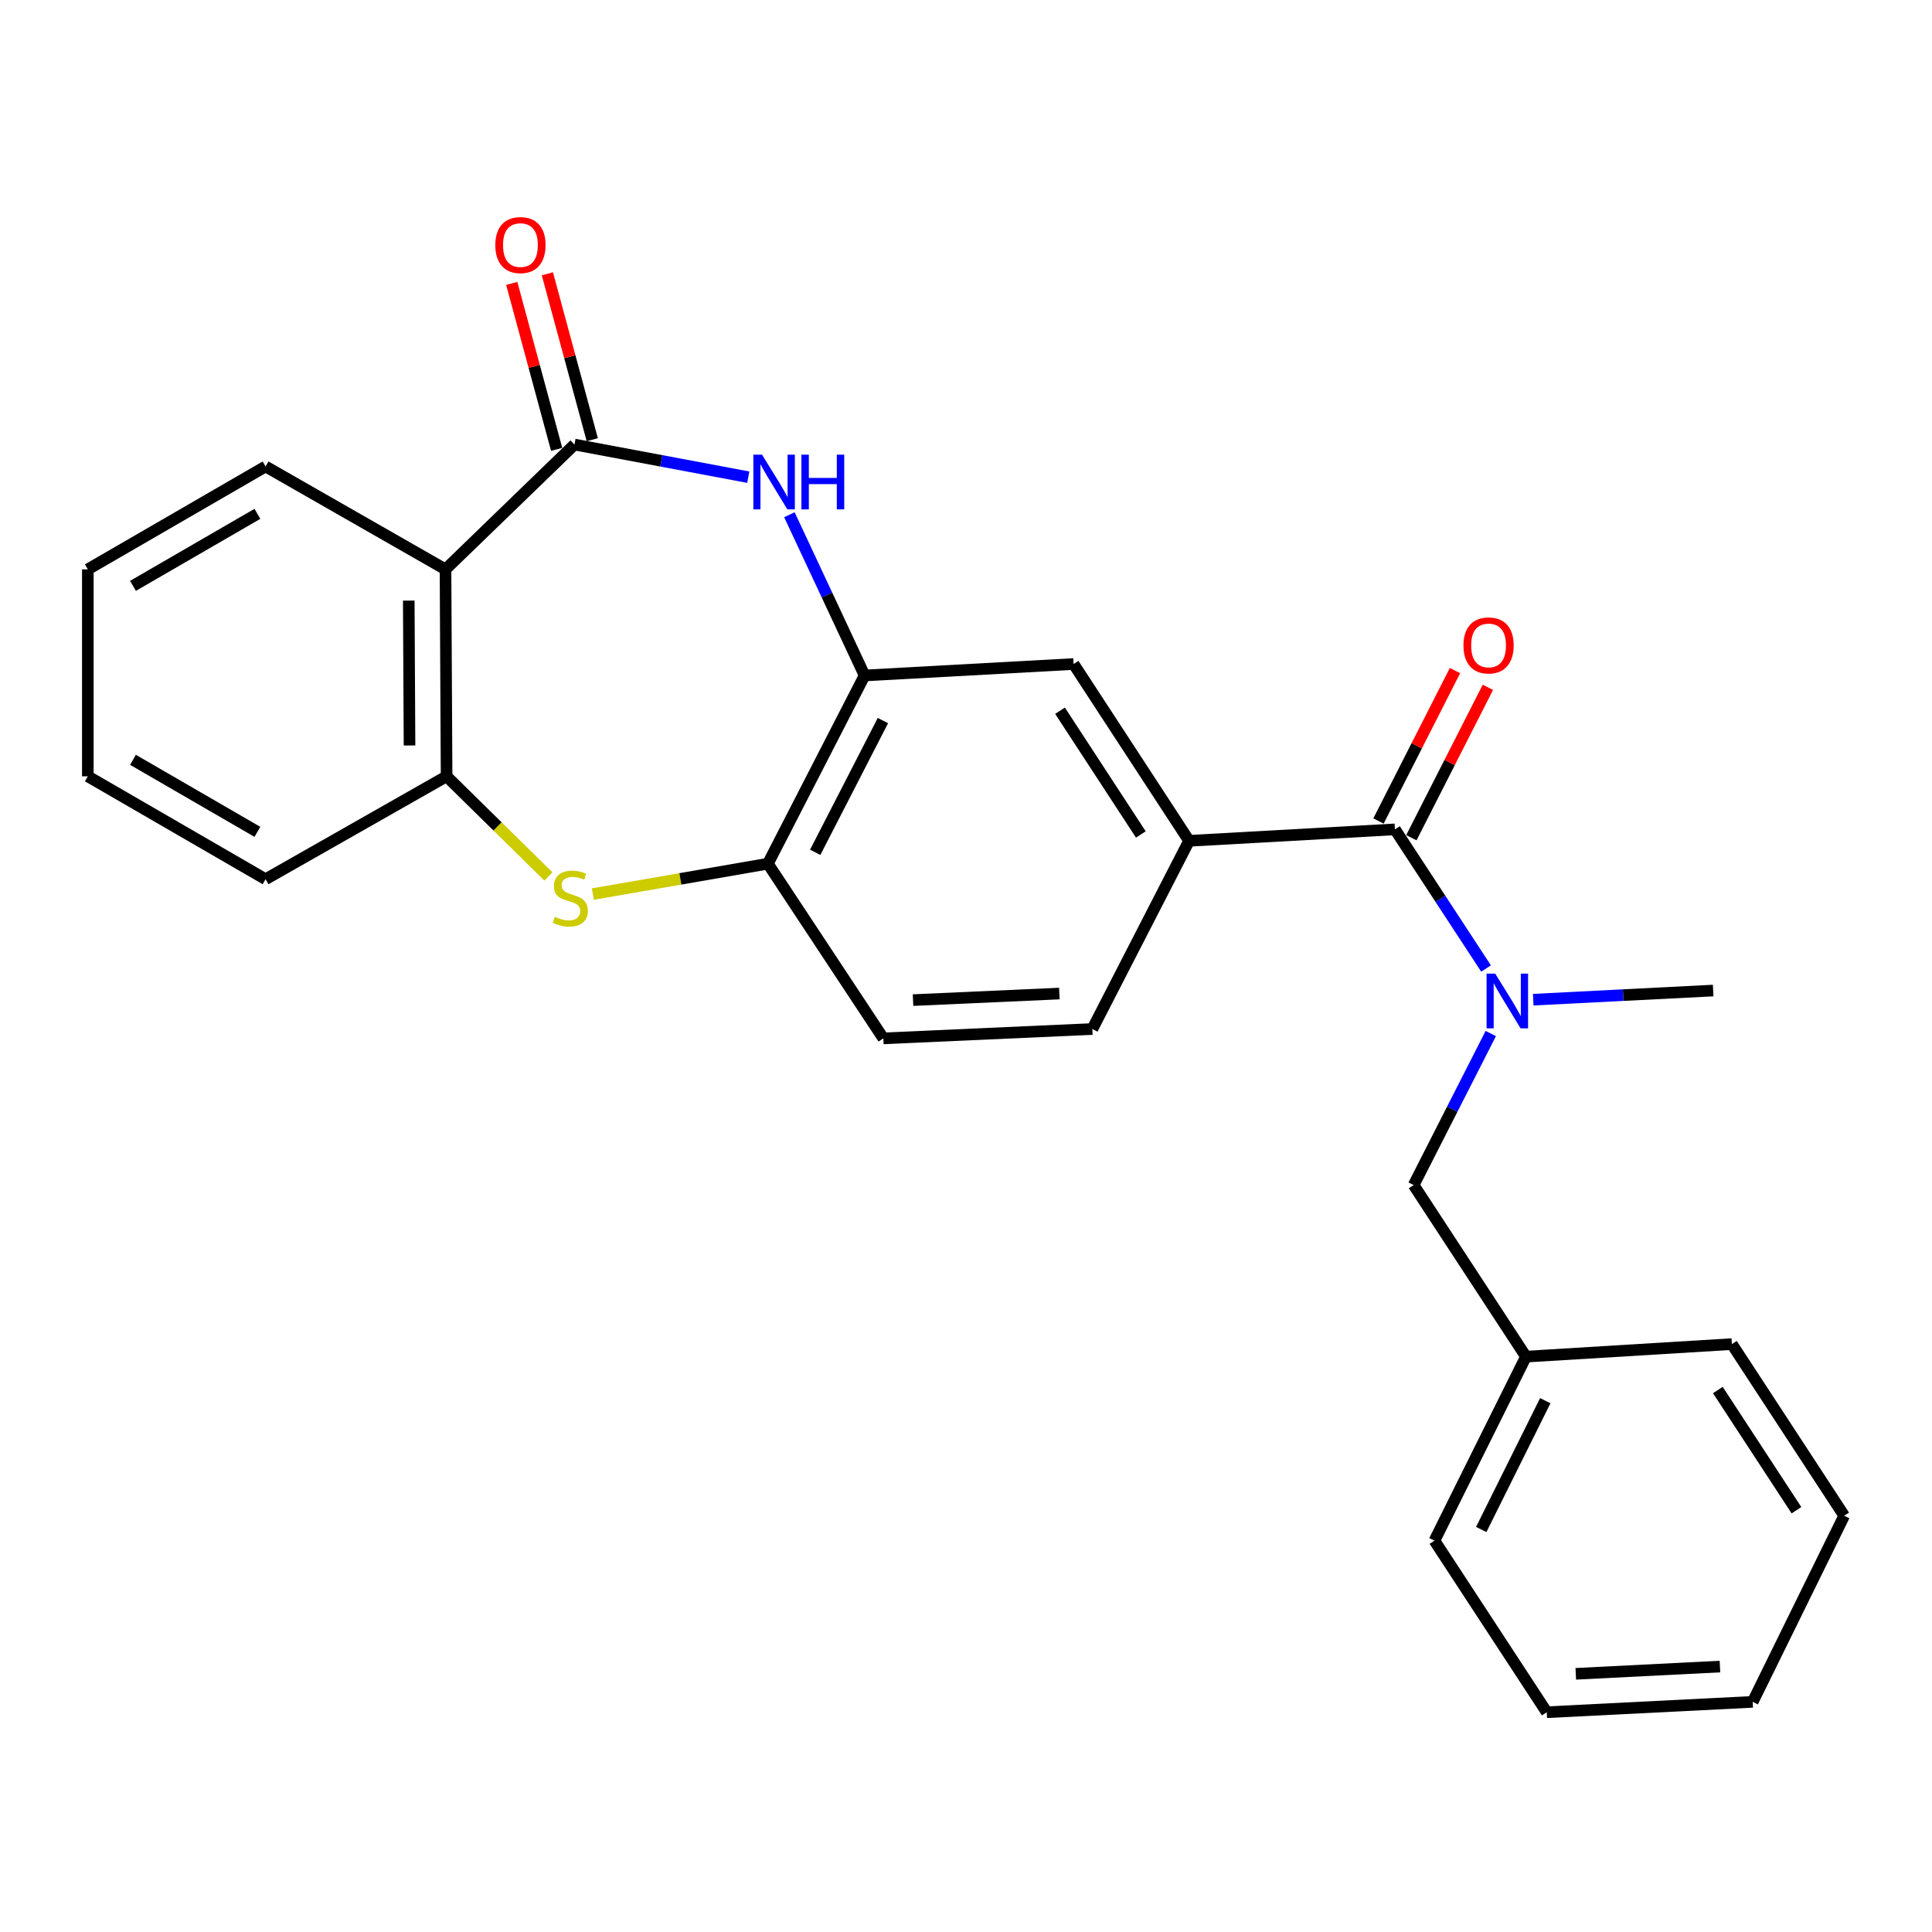 <?xml version='1.0' encoding='iso-8859-1'?>
<svg version='1.1' baseProfile='full'
              xmlns='http://www.w3.org/2000/svg'
                      xmlns:rdkit='http://www.rdkit.org/xml'
                      xmlns:xlink='http://www.w3.org/1999/xlink'
                  xml:space='preserve'
width='1000px' height='1000px' viewBox='0 0 1000 1000'>
<!-- END OF HEADER -->
<rect style='opacity:1.0;fill:#FFFFFF;stroke:none' width='1000' height='1000' x='0' y='0'> </rect>
<path class='bond-0' d='M 297.342,230.097 L 342.322,238.542' style='fill:none;fill-rule:evenodd;stroke:#000000;stroke-width:6px;stroke-linecap:butt;stroke-linejoin:miter;stroke-opacity:1' />
<path class='bond-0' d='M 342.322,238.542 L 387.303,246.986' style='fill:none;fill-rule:evenodd;stroke:#0000FF;stroke-width:6px;stroke-linecap:butt;stroke-linejoin:miter;stroke-opacity:1' />
<path class='bond-1' d='M 297.342,230.097 L 230.592,294.703' style='fill:none;fill-rule:evenodd;stroke:#000000;stroke-width:6px;stroke-linecap:butt;stroke-linejoin:miter;stroke-opacity:1' />
<path class='bond-10' d='M 306.561,227.602 L 294.939,184.656' style='fill:none;fill-rule:evenodd;stroke:#000000;stroke-width:6px;stroke-linecap:butt;stroke-linejoin:miter;stroke-opacity:1' />
<path class='bond-10' d='M 294.939,184.656 L 283.317,141.709' style='fill:none;fill-rule:evenodd;stroke:#FF0000;stroke-width:6px;stroke-linecap:butt;stroke-linejoin:miter;stroke-opacity:1' />
<path class='bond-10' d='M 288.123,232.592 L 276.501,189.646' style='fill:none;fill-rule:evenodd;stroke:#000000;stroke-width:6px;stroke-linecap:butt;stroke-linejoin:miter;stroke-opacity:1' />
<path class='bond-10' d='M 276.501,189.646 L 264.878,146.699' style='fill:none;fill-rule:evenodd;stroke:#FF0000;stroke-width:6px;stroke-linecap:butt;stroke-linejoin:miter;stroke-opacity:1' />
<path class='bond-4' d='M 408.589,266.42 L 428.051,308.02' style='fill:none;fill-rule:evenodd;stroke:#0000FF;stroke-width:6px;stroke-linecap:butt;stroke-linejoin:miter;stroke-opacity:1' />
<path class='bond-4' d='M 428.051,308.02 L 447.513,349.621' style='fill:none;fill-rule:evenodd;stroke:#000000;stroke-width:6px;stroke-linecap:butt;stroke-linejoin:miter;stroke-opacity:1' />
<path class='bond-5' d='M 230.592,294.703 L 231.155,401.821' style='fill:none;fill-rule:evenodd;stroke:#000000;stroke-width:6px;stroke-linecap:butt;stroke-linejoin:miter;stroke-opacity:1' />
<path class='bond-5' d='M 211.575,310.871 L 211.969,385.854' style='fill:none;fill-rule:evenodd;stroke:#000000;stroke-width:6px;stroke-linecap:butt;stroke-linejoin:miter;stroke-opacity:1' />
<path class='bond-16' d='M 230.592,294.703 L 137.461,241.442' style='fill:none;fill-rule:evenodd;stroke:#000000;stroke-width:6px;stroke-linecap:butt;stroke-linejoin:miter;stroke-opacity:1' />
<path class='bond-2' d='M 283.862,453.656 L 257.509,427.738' style='fill:none;fill-rule:evenodd;stroke:#CCCC00;stroke-width:6px;stroke-linecap:butt;stroke-linejoin:miter;stroke-opacity:1' />
<path class='bond-2' d='M 257.509,427.738 L 231.155,401.821' style='fill:none;fill-rule:evenodd;stroke:#000000;stroke-width:6px;stroke-linecap:butt;stroke-linejoin:miter;stroke-opacity:1' />
<path class='bond-26' d='M 306.863,462.766 L 352.159,454.903' style='fill:none;fill-rule:evenodd;stroke:#CCCC00;stroke-width:6px;stroke-linecap:butt;stroke-linejoin:miter;stroke-opacity:1' />
<path class='bond-26' d='M 352.159,454.903 L 397.456,447.039' style='fill:none;fill-rule:evenodd;stroke:#000000;stroke-width:6px;stroke-linecap:butt;stroke-linejoin:miter;stroke-opacity:1' />
<path class='bond-3' d='M 722.014,429.275 L 615.459,435.207' style='fill:none;fill-rule:evenodd;stroke:#000000;stroke-width:6px;stroke-linecap:butt;stroke-linejoin:miter;stroke-opacity:1' />
<path class='bond-6' d='M 722.014,429.275 L 745.597,465.289' style='fill:none;fill-rule:evenodd;stroke:#000000;stroke-width:6px;stroke-linecap:butt;stroke-linejoin:miter;stroke-opacity:1' />
<path class='bond-6' d='M 745.597,465.289 L 769.179,501.304' style='fill:none;fill-rule:evenodd;stroke:#0000FF;stroke-width:6px;stroke-linecap:butt;stroke-linejoin:miter;stroke-opacity:1' />
<path class='bond-12' d='M 730.527,433.605 L 750.327,394.678' style='fill:none;fill-rule:evenodd;stroke:#000000;stroke-width:6px;stroke-linecap:butt;stroke-linejoin:miter;stroke-opacity:1' />
<path class='bond-12' d='M 750.327,394.678 L 770.126,355.752' style='fill:none;fill-rule:evenodd;stroke:#FF0000;stroke-width:6px;stroke-linecap:butt;stroke-linejoin:miter;stroke-opacity:1' />
<path class='bond-12' d='M 713.502,424.945 L 733.301,386.018' style='fill:none;fill-rule:evenodd;stroke:#000000;stroke-width:6px;stroke-linecap:butt;stroke-linejoin:miter;stroke-opacity:1' />
<path class='bond-12' d='M 733.301,386.018 L 753.1,347.092' style='fill:none;fill-rule:evenodd;stroke:#FF0000;stroke-width:6px;stroke-linecap:butt;stroke-linejoin:miter;stroke-opacity:1' />
<path class='bond-8' d='M 447.513,349.621 L 397.456,447.039' style='fill:none;fill-rule:evenodd;stroke:#000000;stroke-width:6px;stroke-linecap:butt;stroke-linejoin:miter;stroke-opacity:1' />
<path class='bond-8' d='M 456.994,372.964 L 421.954,441.156' style='fill:none;fill-rule:evenodd;stroke:#000000;stroke-width:6px;stroke-linecap:butt;stroke-linejoin:miter;stroke-opacity:1' />
<path class='bond-9' d='M 447.513,349.621 L 555.692,343.699' style='fill:none;fill-rule:evenodd;stroke:#000000;stroke-width:6px;stroke-linecap:butt;stroke-linejoin:miter;stroke-opacity:1' />
<path class='bond-18' d='M 231.155,401.821 L 137.461,455.083' style='fill:none;fill-rule:evenodd;stroke:#000000;stroke-width:6px;stroke-linecap:butt;stroke-linejoin:miter;stroke-opacity:1' />
<path class='bond-11' d='M 771.623,534.951 L 751.663,574.167' style='fill:none;fill-rule:evenodd;stroke:#0000FF;stroke-width:6px;stroke-linecap:butt;stroke-linejoin:miter;stroke-opacity:1' />
<path class='bond-11' d='M 751.663,574.167 L 731.703,613.383' style='fill:none;fill-rule:evenodd;stroke:#000000;stroke-width:6px;stroke-linecap:butt;stroke-linejoin:miter;stroke-opacity:1' />
<path class='bond-17' d='M 793.597,517.438 L 840.166,515.072' style='fill:none;fill-rule:evenodd;stroke:#0000FF;stroke-width:6px;stroke-linecap:butt;stroke-linejoin:miter;stroke-opacity:1' />
<path class='bond-17' d='M 840.166,515.072 L 886.735,512.707' style='fill:none;fill-rule:evenodd;stroke:#000000;stroke-width:6px;stroke-linecap:butt;stroke-linejoin:miter;stroke-opacity:1' />
<path class='bond-7' d='M 615.459,435.207 L 555.692,343.699' style='fill:none;fill-rule:evenodd;stroke:#000000;stroke-width:6px;stroke-linecap:butt;stroke-linejoin:miter;stroke-opacity:1' />
<path class='bond-7' d='M 590.501,431.926 L 548.664,367.871' style='fill:none;fill-rule:evenodd;stroke:#000000;stroke-width:6px;stroke-linecap:butt;stroke-linejoin:miter;stroke-opacity:1' />
<path class='bond-13' d='M 615.459,435.207 L 565.402,532.615' style='fill:none;fill-rule:evenodd;stroke:#000000;stroke-width:6px;stroke-linecap:butt;stroke-linejoin:miter;stroke-opacity:1' />
<path class='bond-14' d='M 397.456,447.039 L 457.212,537.464' style='fill:none;fill-rule:evenodd;stroke:#000000;stroke-width:6px;stroke-linecap:butt;stroke-linejoin:miter;stroke-opacity:1' />
<path class='bond-15' d='M 731.703,613.383 L 789.836,702.195' style='fill:none;fill-rule:evenodd;stroke:#000000;stroke-width:6px;stroke-linecap:butt;stroke-linejoin:miter;stroke-opacity:1' />
<path class='bond-28' d='M 565.402,532.615 L 457.212,537.464' style='fill:none;fill-rule:evenodd;stroke:#000000;stroke-width:6px;stroke-linecap:butt;stroke-linejoin:miter;stroke-opacity:1' />
<path class='bond-28' d='M 548.318,514.26 L 472.585,517.654' style='fill:none;fill-rule:evenodd;stroke:#000000;stroke-width:6px;stroke-linecap:butt;stroke-linejoin:miter;stroke-opacity:1' />
<path class='bond-19' d='M 789.836,702.195 L 742.474,797.449' style='fill:none;fill-rule:evenodd;stroke:#000000;stroke-width:6px;stroke-linecap:butt;stroke-linejoin:miter;stroke-opacity:1' />
<path class='bond-19' d='M 799.836,724.988 L 766.683,791.665' style='fill:none;fill-rule:evenodd;stroke:#000000;stroke-width:6px;stroke-linecap:butt;stroke-linejoin:miter;stroke-opacity:1' />
<path class='bond-20' d='M 789.836,702.195 L 896.423,695.701' style='fill:none;fill-rule:evenodd;stroke:#000000;stroke-width:6px;stroke-linecap:butt;stroke-linejoin:miter;stroke-opacity:1' />
<path class='bond-21' d='M 137.461,241.442 L 45.455,294.703' style='fill:none;fill-rule:evenodd;stroke:#000000;stroke-width:6px;stroke-linecap:butt;stroke-linejoin:miter;stroke-opacity:1' />
<path class='bond-21' d='M 133.23,265.962 L 68.826,303.246' style='fill:none;fill-rule:evenodd;stroke:#000000;stroke-width:6px;stroke-linecap:butt;stroke-linejoin:miter;stroke-opacity:1' />
<path class='bond-27' d='M 137.461,455.083 L 45.455,401.821' style='fill:none;fill-rule:evenodd;stroke:#000000;stroke-width:6px;stroke-linecap:butt;stroke-linejoin:miter;stroke-opacity:1' />
<path class='bond-27' d='M 133.23,430.562 L 68.826,393.279' style='fill:none;fill-rule:evenodd;stroke:#000000;stroke-width:6px;stroke-linecap:butt;stroke-linejoin:miter;stroke-opacity:1' />
<path class='bond-24' d='M 742.474,797.449 L 800.597,886.25' style='fill:none;fill-rule:evenodd;stroke:#000000;stroke-width:6px;stroke-linecap:butt;stroke-linejoin:miter;stroke-opacity:1' />
<path class='bond-23' d='M 896.423,695.701 L 954.545,784.555' style='fill:none;fill-rule:evenodd;stroke:#000000;stroke-width:6px;stroke-linecap:butt;stroke-linejoin:miter;stroke-opacity:1' />
<path class='bond-23' d='M 889.156,719.485 L 929.842,781.683' style='fill:none;fill-rule:evenodd;stroke:#000000;stroke-width:6px;stroke-linecap:butt;stroke-linejoin:miter;stroke-opacity:1' />
<path class='bond-22' d='M 45.455,294.703 L 45.455,401.821' style='fill:none;fill-rule:evenodd;stroke:#000000;stroke-width:6px;stroke-linecap:butt;stroke-linejoin:miter;stroke-opacity:1' />
<path class='bond-25' d='M 954.545,784.555 L 907.195,880.881' style='fill:none;fill-rule:evenodd;stroke:#000000;stroke-width:6px;stroke-linecap:butt;stroke-linejoin:miter;stroke-opacity:1' />
<path class='bond-29' d='M 800.597,886.25 L 907.195,880.881' style='fill:none;fill-rule:evenodd;stroke:#000000;stroke-width:6px;stroke-linecap:butt;stroke-linejoin:miter;stroke-opacity:1' />
<path class='bond-29' d='M 815.625,866.367 L 890.244,862.609' style='fill:none;fill-rule:evenodd;stroke:#000000;stroke-width:6px;stroke-linecap:butt;stroke-linejoin:miter;stroke-opacity:1' />
<path  class='atom-1' d='M 394.411 235.336
L 403.691 250.336
Q 404.611 251.816, 406.091 254.496
Q 407.571 257.176, 407.651 257.336
L 407.651 235.336
L 411.411 235.336
L 411.411 263.656
L 407.531 263.656
L 397.571 247.256
Q 396.411 245.336, 395.171 243.136
Q 393.971 240.936, 393.611 240.256
L 393.611 263.656
L 389.931 263.656
L 389.931 235.336
L 394.411 235.336
' fill='#0000FF'/>
<path  class='atom-1' d='M 414.811 235.336
L 418.651 235.336
L 418.651 247.376
L 433.131 247.376
L 433.131 235.336
L 436.971 235.336
L 436.971 263.656
L 433.131 263.656
L 433.131 250.576
L 418.651 250.576
L 418.651 263.656
L 414.811 263.656
L 414.811 235.336
' fill='#0000FF'/>
<path  class='atom-3' d='M 287.188 474.513
Q 287.508 474.633, 288.828 475.193
Q 290.148 475.753, 291.588 476.113
Q 293.068 476.433, 294.508 476.433
Q 297.188 476.433, 298.748 475.153
Q 300.308 473.833, 300.308 471.553
Q 300.308 469.993, 299.508 469.033
Q 298.748 468.073, 297.548 467.553
Q 296.348 467.033, 294.348 466.433
Q 291.828 465.673, 290.308 464.953
Q 288.828 464.233, 287.748 462.713
Q 286.708 461.193, 286.708 458.633
Q 286.708 455.073, 289.108 452.873
Q 291.548 450.673, 296.348 450.673
Q 299.628 450.673, 303.348 452.233
L 302.428 455.313
Q 299.028 453.913, 296.468 453.913
Q 293.708 453.913, 292.188 455.073
Q 290.668 456.193, 290.708 458.153
Q 290.708 459.673, 291.468 460.593
Q 292.268 461.513, 293.388 462.033
Q 294.548 462.553, 296.468 463.153
Q 299.028 463.953, 300.548 464.753
Q 302.068 465.553, 303.148 467.193
Q 304.268 468.793, 304.268 471.553
Q 304.268 475.473, 301.628 477.593
Q 299.028 479.673, 294.668 479.673
Q 292.148 479.673, 290.228 479.113
Q 288.348 478.593, 286.108 477.673
L 287.188 474.513
' fill='#CCCC00'/>
<path  class='atom-7' d='M 773.93 503.959
L 783.21 518.959
Q 784.13 520.439, 785.61 523.119
Q 787.09 525.799, 787.17 525.959
L 787.17 503.959
L 790.93 503.959
L 790.93 532.279
L 787.05 532.279
L 777.09 515.879
Q 775.93 513.959, 774.69 511.759
Q 773.49 509.559, 773.13 508.879
L 773.13 532.279
L 769.45 532.279
L 769.45 503.959
L 773.93 503.959
' fill='#0000FF'/>
<path  class='atom-11' d='M 256.379 126.848
Q 256.379 120.048, 259.739 116.248
Q 263.099 112.448, 269.379 112.448
Q 275.659 112.448, 279.019 116.248
Q 282.379 120.048, 282.379 126.848
Q 282.379 133.728, 278.979 137.648
Q 275.579 141.528, 269.379 141.528
Q 263.139 141.528, 259.739 137.648
Q 256.379 133.768, 256.379 126.848
M 269.379 138.328
Q 273.699 138.328, 276.019 135.448
Q 278.379 132.528, 278.379 126.848
Q 278.379 121.288, 276.019 118.488
Q 273.699 115.648, 269.379 115.648
Q 265.059 115.648, 262.699 118.448
Q 260.379 121.248, 260.379 126.848
Q 260.379 132.568, 262.699 135.448
Q 265.059 138.328, 269.379 138.328
' fill='#FF0000'/>
<path  class='atom-13' d='M 757.48 334.069
Q 757.48 327.269, 760.84 323.469
Q 764.2 319.669, 770.48 319.669
Q 776.76 319.669, 780.12 323.469
Q 783.48 327.269, 783.48 334.069
Q 783.48 340.949, 780.08 344.869
Q 776.68 348.749, 770.48 348.749
Q 764.24 348.749, 760.84 344.869
Q 757.48 340.989, 757.48 334.069
M 770.48 345.549
Q 774.8 345.549, 777.12 342.669
Q 779.48 339.749, 779.48 334.069
Q 779.48 328.509, 777.12 325.709
Q 774.8 322.869, 770.48 322.869
Q 766.16 322.869, 763.8 325.669
Q 761.48 328.469, 761.48 334.069
Q 761.48 339.789, 763.8 342.669
Q 766.16 345.549, 770.48 345.549
' fill='#FF0000'/>
</svg>
